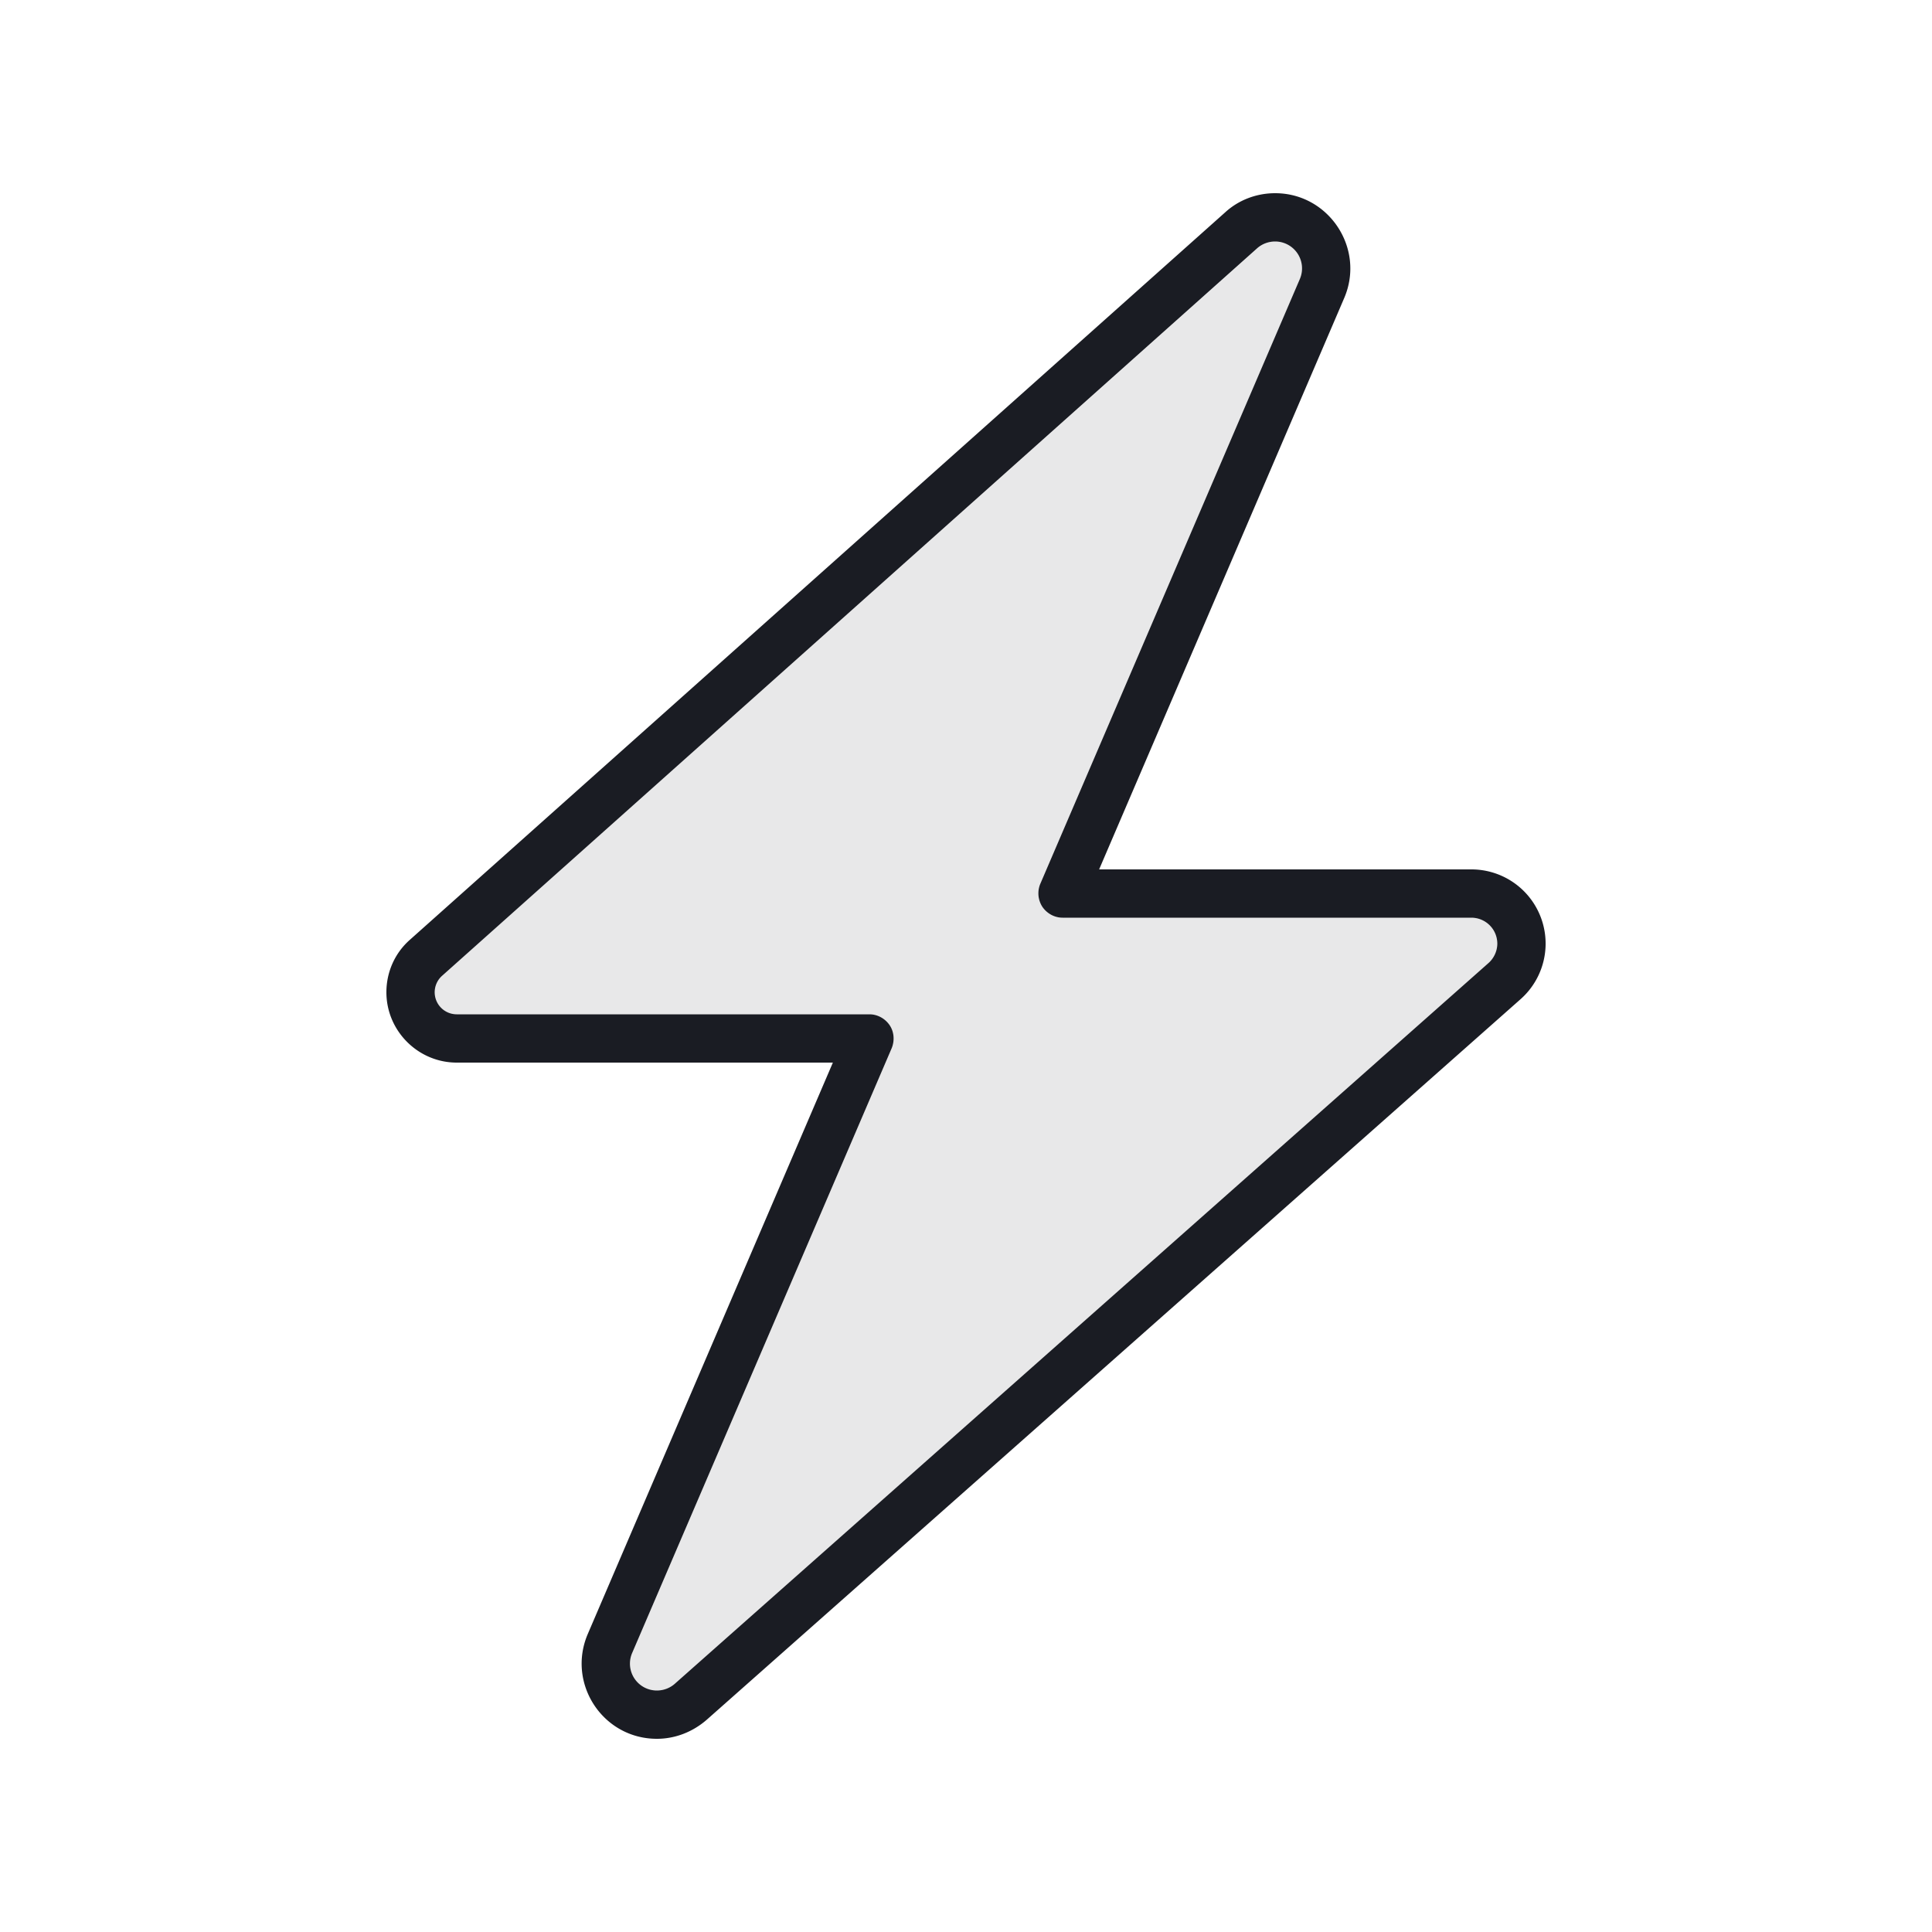 <svg xmlns="http://www.w3.org/2000/svg" width="64" height="64" fill="none" viewBox="0 0 64 64">
  <path fill="#1A1C23" d="M14.4 32.87c0 .41.33.73.73.73H28.8c.27 0 .52.14.67.36.15.22.17.51.07.76l-8.6 20.04a.89.89 0 0 0 .82 1.24c.22 0 .43-.08.59-.22L49.31 31.9c.18-.16.29-.4.29-.64a.86.86 0 0 0-.86-.86H35.2c-.27 0-.52-.14-.67-.36a.819.819 0 0 1-.07-.76l8.6-20.04A.891.891 0 0 0 42.25 8c-.22 0-.43.08-.59.22l-27.01 24.1a.73.73 0 0 0-.25.55Z" opacity=".1"/>
  <path fill="#1A1C23" d="M40.59 7.03c.45-.41 1.04-.63 1.65-.63 1.78 0 2.99 1.83 2.29 3.47L36.41 28.8h12.33a2.458 2.458 0 0 1 1.63 4.3L23.41 56.97c-.46.4-1.04.63-1.65.63-1.79 0-2.99-1.83-2.29-3.47l8.12-18.93H15.13c-1.28 0-2.33-1.05-2.33-2.33 0-.67.28-1.3.78-1.74l27.01-24.1Zm1.65.97c-.22 0-.43.08-.59.22l-27 24.1a.73.73 0 0 0 .48 1.28H28.8c.27 0 .52.14.67.36.15.22.17.51.07.76l-8.6 20.04a.89.89 0 0 0 .82 1.24c.22 0 .43-.08.59-.22L49.31 31.9c.18-.16.29-.4.29-.64a.86.86 0 0 0-.86-.86H35.2c-.27 0-.52-.14-.67-.36a.819.819 0 0 1-.07-.76l8.6-20.04A.891.891 0 0 0 42.25 8h-.01Z"/>
</svg>
